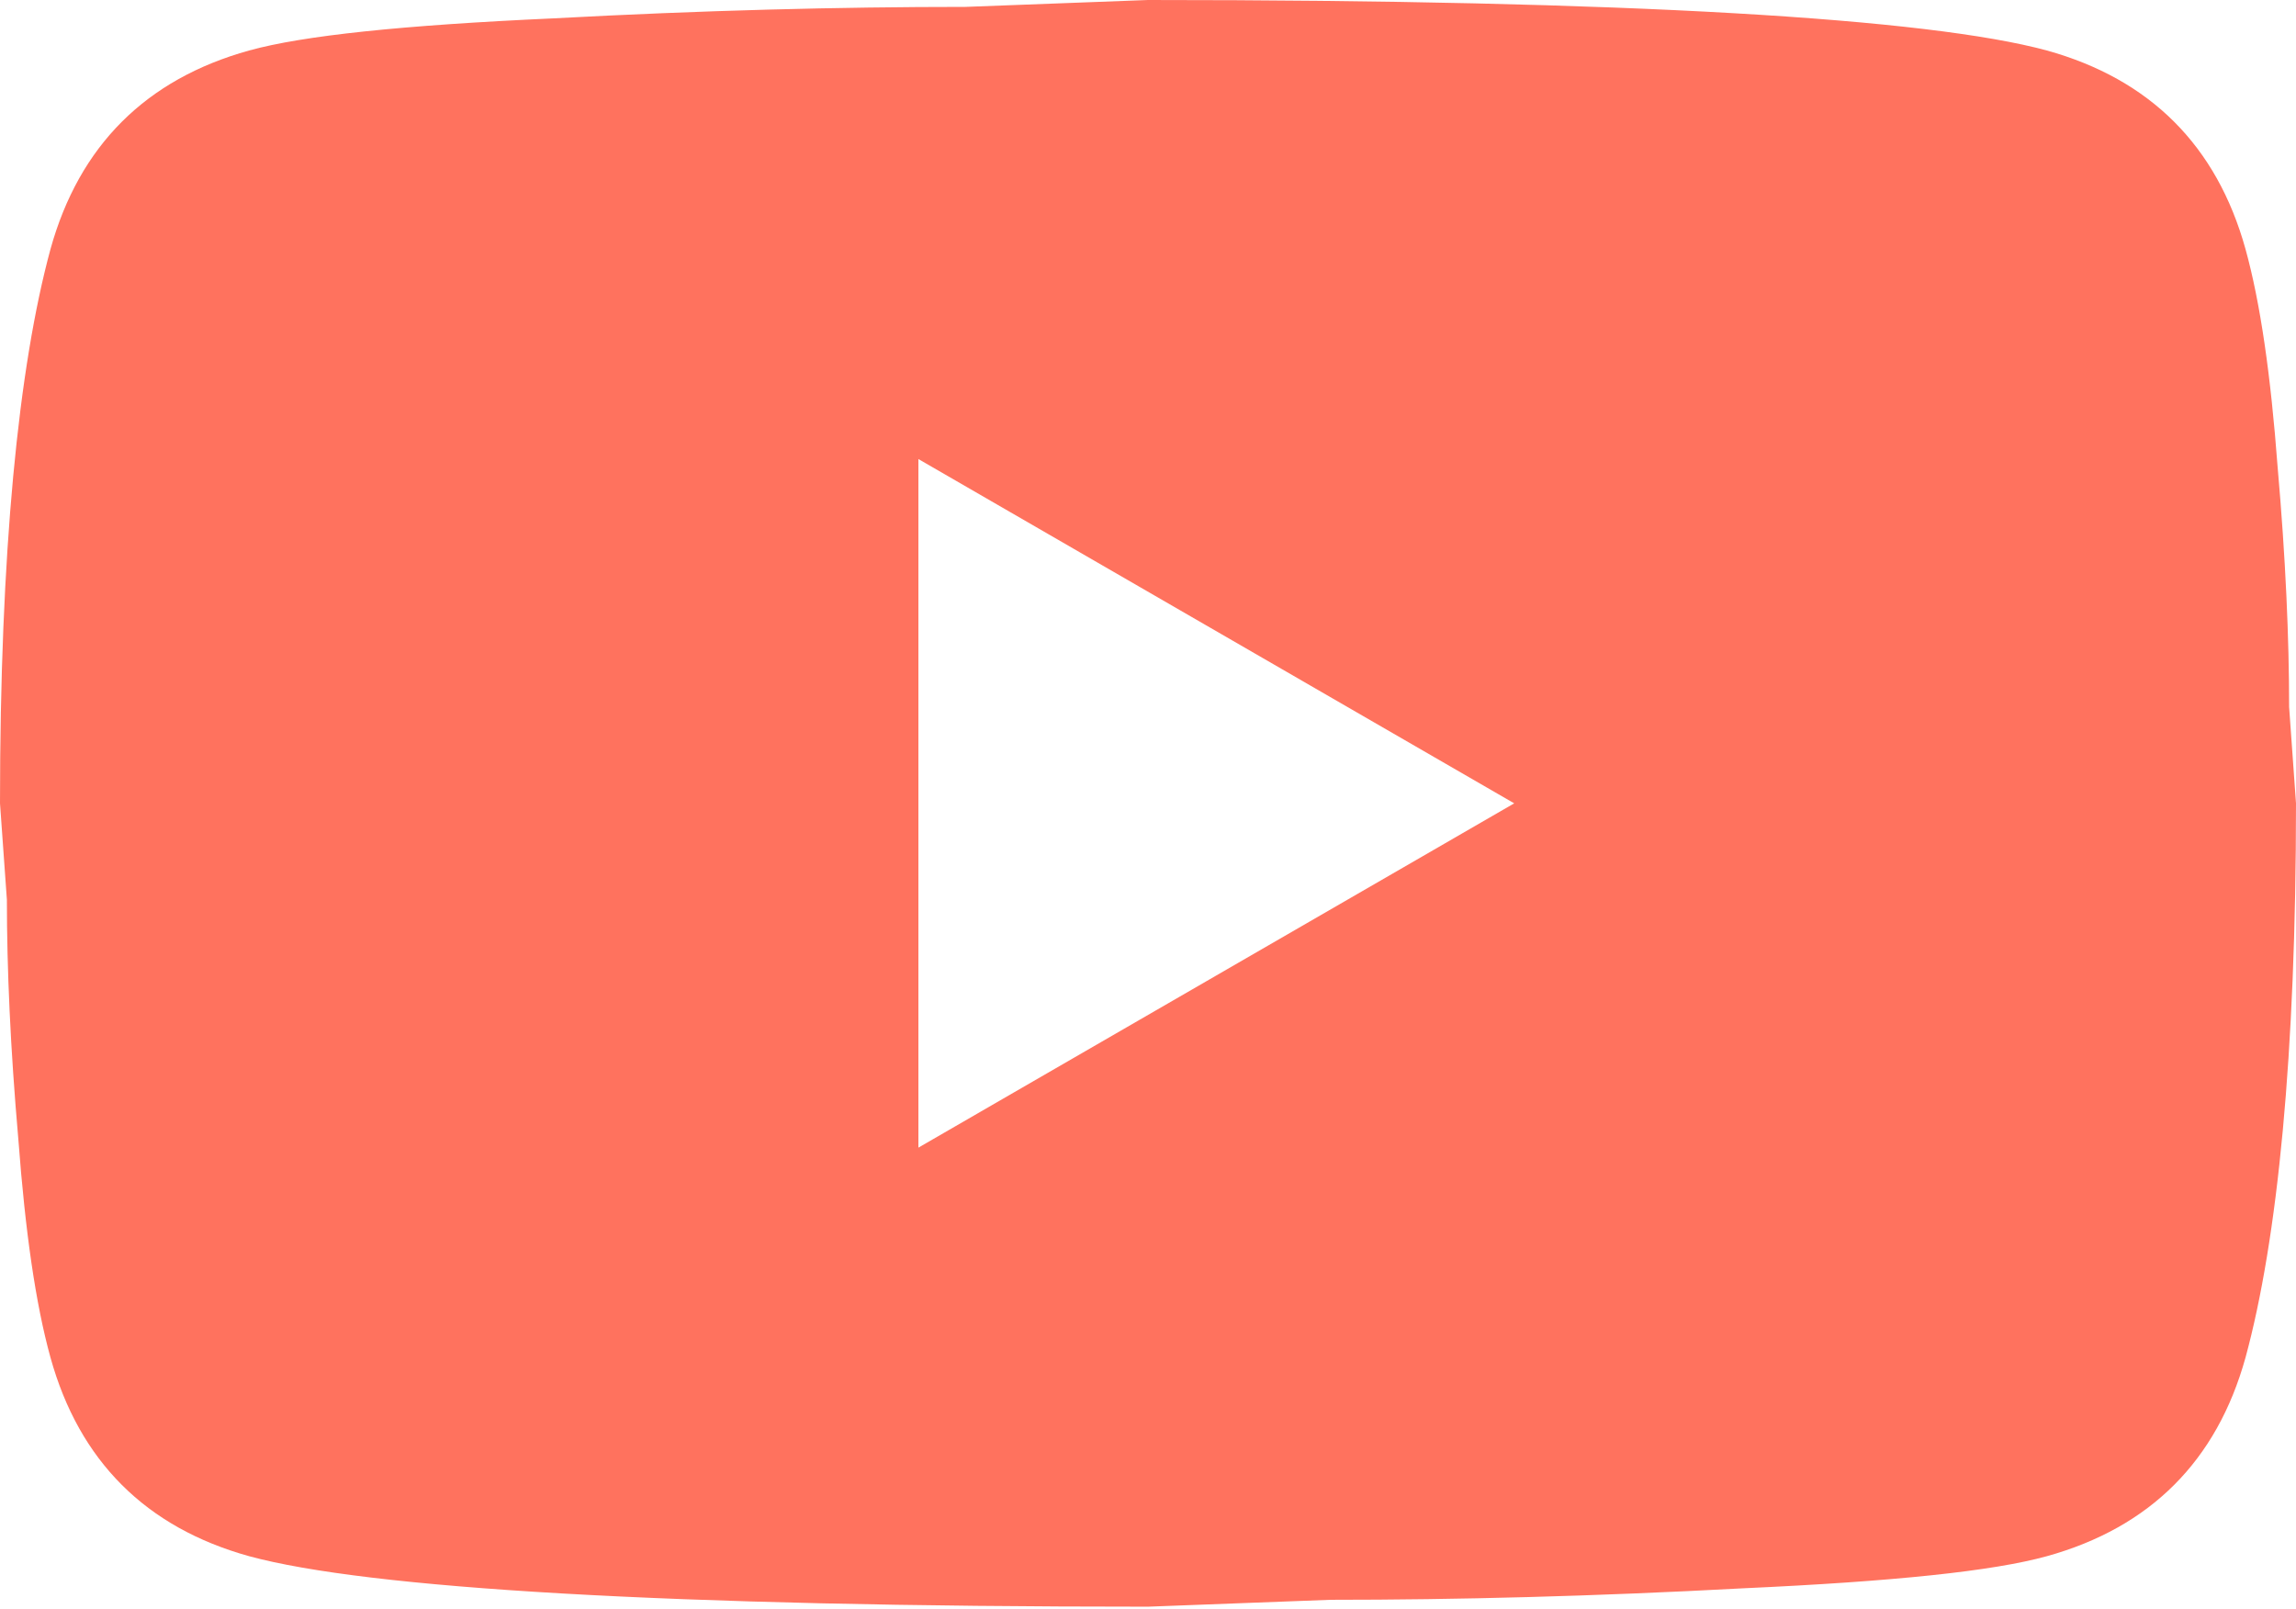 <svg width="505" height="354" viewBox="0 0 505 354" fill="none" xmlns="http://www.w3.org/2000/svg">
<path d="M202 252.425L333.047 176.698L202 100.97V252.425ZM493.89 54.776C497.172 66.64 499.445 82.543 500.96 102.737C502.728 122.931 503.485 140.348 503.485 155.494L505 176.698C505 231.979 500.96 272.619 493.89 298.619C487.577 321.337 472.932 335.978 450.207 342.289C438.34 345.57 416.625 347.842 383.295 349.357C350.47 351.124 320.423 351.881 292.648 351.881L252.5 353.395C146.702 353.395 80.8 349.357 54.792 342.289C32.068 335.978 17.422 321.337 11.11 298.619C7.827 286.755 5.555 270.852 4.04 250.658C2.272 230.464 1.515 213.047 1.515 197.901L0 176.698C0 121.417 4.04 80.776 11.11 54.776C17.422 32.058 32.068 17.417 54.792 11.107C66.66 7.825 88.375 5.553 121.705 4.039C154.53 2.272 184.577 1.515 212.352 1.515L252.5 0C358.298 0 424.2 4.039 450.207 11.107C472.932 17.417 487.577 32.058 493.89 54.776Z" fill="#FF725E"/>
</svg>
